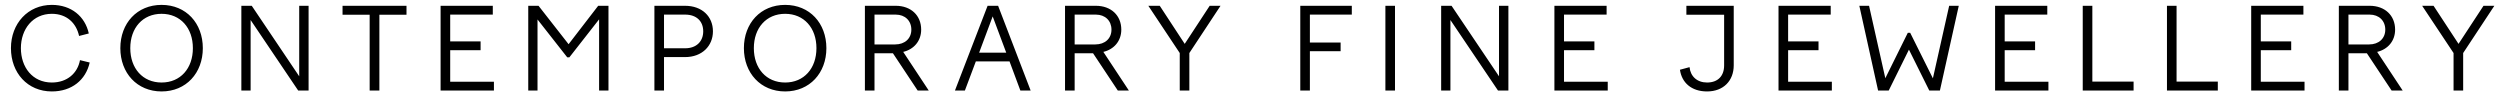 <?xml version="1.0" encoding="UTF-8"?> <svg xmlns="http://www.w3.org/2000/svg" width="177" height="7" viewBox="0 0 177 7" fill="none"><path d="M0.775 3.41C0.775 1.666 1.975 0.346 3.671 0.346C5.047 0.346 6.023 1.162 6.287 2.37L5.599 2.546C5.399 1.626 4.719 0.978 3.671 0.978C2.319 0.978 1.479 2.066 1.479 3.41C1.479 4.754 2.295 5.842 3.671 5.842C4.759 5.842 5.495 5.178 5.663 4.258L6.351 4.426C6.071 5.666 5.079 6.474 3.671 6.474C1.943 6.474 0.775 5.154 0.775 3.41ZM11.44 6.474C9.704 6.474 8.52 5.17 8.52 3.41C8.52 1.642 9.704 0.346 11.44 0.346C13.176 0.346 14.36 1.642 14.36 3.41C14.36 5.17 13.176 6.474 11.44 6.474ZM9.224 3.41C9.224 4.842 10.104 5.842 11.44 5.842C12.776 5.842 13.656 4.842 13.656 3.41C13.656 1.978 12.776 0.978 11.44 0.978C10.104 0.978 9.224 1.978 9.224 3.41ZM17.088 6.41V0.41H17.824L21.184 5.402V0.41H21.848V6.41H21.112L17.744 1.418V6.41H17.088ZM26.172 6.41V1.042H24.252V0.41H28.78V1.042H26.86V6.41H26.172ZM34.89 0.41V1.034H31.874V2.93H34.026V3.554H31.874V5.786H34.97V6.41H31.194V0.41H34.89ZM37.4 6.41V0.41H38.128L40.256 3.13L42.352 0.41H43.08V6.41H42.416V1.37L40.312 4.058H40.16L38.056 1.378V6.41H37.4ZM48.508 3.418C49.316 3.418 49.788 2.922 49.788 2.218C49.788 1.506 49.316 1.034 48.508 1.034H47.012V3.418H48.508ZM46.332 6.41V0.41H48.5C49.708 0.41 50.476 1.17 50.476 2.218C50.476 3.25 49.708 4.042 48.5 4.042H47.012V6.41H46.332ZM55.588 6.474C53.852 6.474 52.668 5.17 52.668 3.41C52.668 1.642 53.852 0.346 55.588 0.346C57.324 0.346 58.508 1.642 58.508 3.41C58.508 5.17 57.324 6.474 55.588 6.474ZM53.372 3.41C53.372 4.842 54.252 5.842 55.588 5.842C56.924 5.842 57.804 4.842 57.804 3.41C57.804 1.978 56.924 0.978 55.588 0.978C54.252 0.978 53.372 1.978 53.372 3.41ZM61.235 6.41V0.41H63.419C64.491 0.41 65.219 1.09 65.219 2.098C65.219 2.914 64.691 3.498 63.947 3.674L65.755 6.41H64.971L63.219 3.77H61.915V6.41H61.235ZM61.915 3.146H63.379C64.067 3.146 64.523 2.722 64.523 2.098C64.523 1.466 64.075 1.034 63.419 1.034H61.915V3.146ZM67.61 6.41L69.922 0.41H70.666L72.97 6.41H72.242L71.474 4.346H69.09L68.314 6.41H67.61ZM69.322 3.73H71.242L70.282 1.162L69.322 3.73ZM75.404 6.41V0.41H77.588C78.66 0.41 79.388 1.09 79.388 2.098C79.388 2.914 78.861 3.498 78.117 3.674L79.924 6.41H79.141L77.388 3.77H76.085V6.41H75.404ZM76.085 3.146H77.549C78.237 3.146 78.692 2.722 78.692 2.098C78.692 1.466 78.245 1.034 77.588 1.034H76.085V3.146ZM83.526 6.41V3.754L81.302 0.41H82.11L83.878 3.106L85.646 0.41H86.414L84.206 3.754V6.41H83.526ZM95.708 0.41V1.034H92.74V3.01H94.916V3.626H92.74V6.41H92.06V0.41H95.708ZM98.086 6.41V0.41H98.766V6.41H98.086ZM102.034 6.41V0.41H102.77L106.13 5.402V0.41H106.794V6.41H106.058L102.69 1.418V6.41H102.034ZM113.748 0.41V1.034H110.732V2.93H112.884V3.554H110.732V5.786H113.828V6.41H110.052V0.41H113.748ZM119.396 0.41H122.748V4.626C122.748 5.714 122.02 6.474 120.86 6.474C119.74 6.474 119.068 5.842 118.94 4.938L119.62 4.754C119.684 5.41 120.156 5.842 120.86 5.842C121.636 5.842 122.068 5.37 122.068 4.634V1.042H119.396V0.41ZM129.615 0.41V1.034H126.599V2.93H128.751V3.554H126.599V5.786H129.695V6.41H125.919V0.41H129.615ZM132.969 6.41L131.641 0.41H132.329L133.481 5.538L135.073 2.322H135.241L136.849 5.546L138.001 0.41H138.681L137.345 6.41H136.593L135.153 3.514L133.721 6.41H132.969ZM144.948 0.41V1.034H141.932V2.93H144.084V3.554H141.932V5.786H145.028V6.41H141.252V0.41H144.948ZM147.458 6.41V0.41H148.138V5.778H151.058V6.41H147.458ZM153.421 6.41V0.41H154.101V5.778H157.021V6.41H153.421ZM163.081 0.41V1.034H160.065V2.93H162.217V3.554H160.065V5.786H163.161V6.41H159.385V0.41H163.081ZM165.59 6.41V0.41H167.774C168.846 0.41 169.574 1.09 169.574 2.098C169.574 2.914 169.046 3.498 168.302 3.674L170.11 6.41H169.326L167.574 3.77H166.27V6.41H165.59ZM166.27 3.146H167.734C168.422 3.146 168.878 2.722 168.878 2.098C168.878 1.466 168.43 1.034 167.774 1.034H166.27V3.146ZM173.712 6.41V3.754L171.488 0.41H172.296L174.064 3.106L175.832 0.41H176.6L174.392 3.754V6.41H173.712Z" fill="black"></path></svg> 